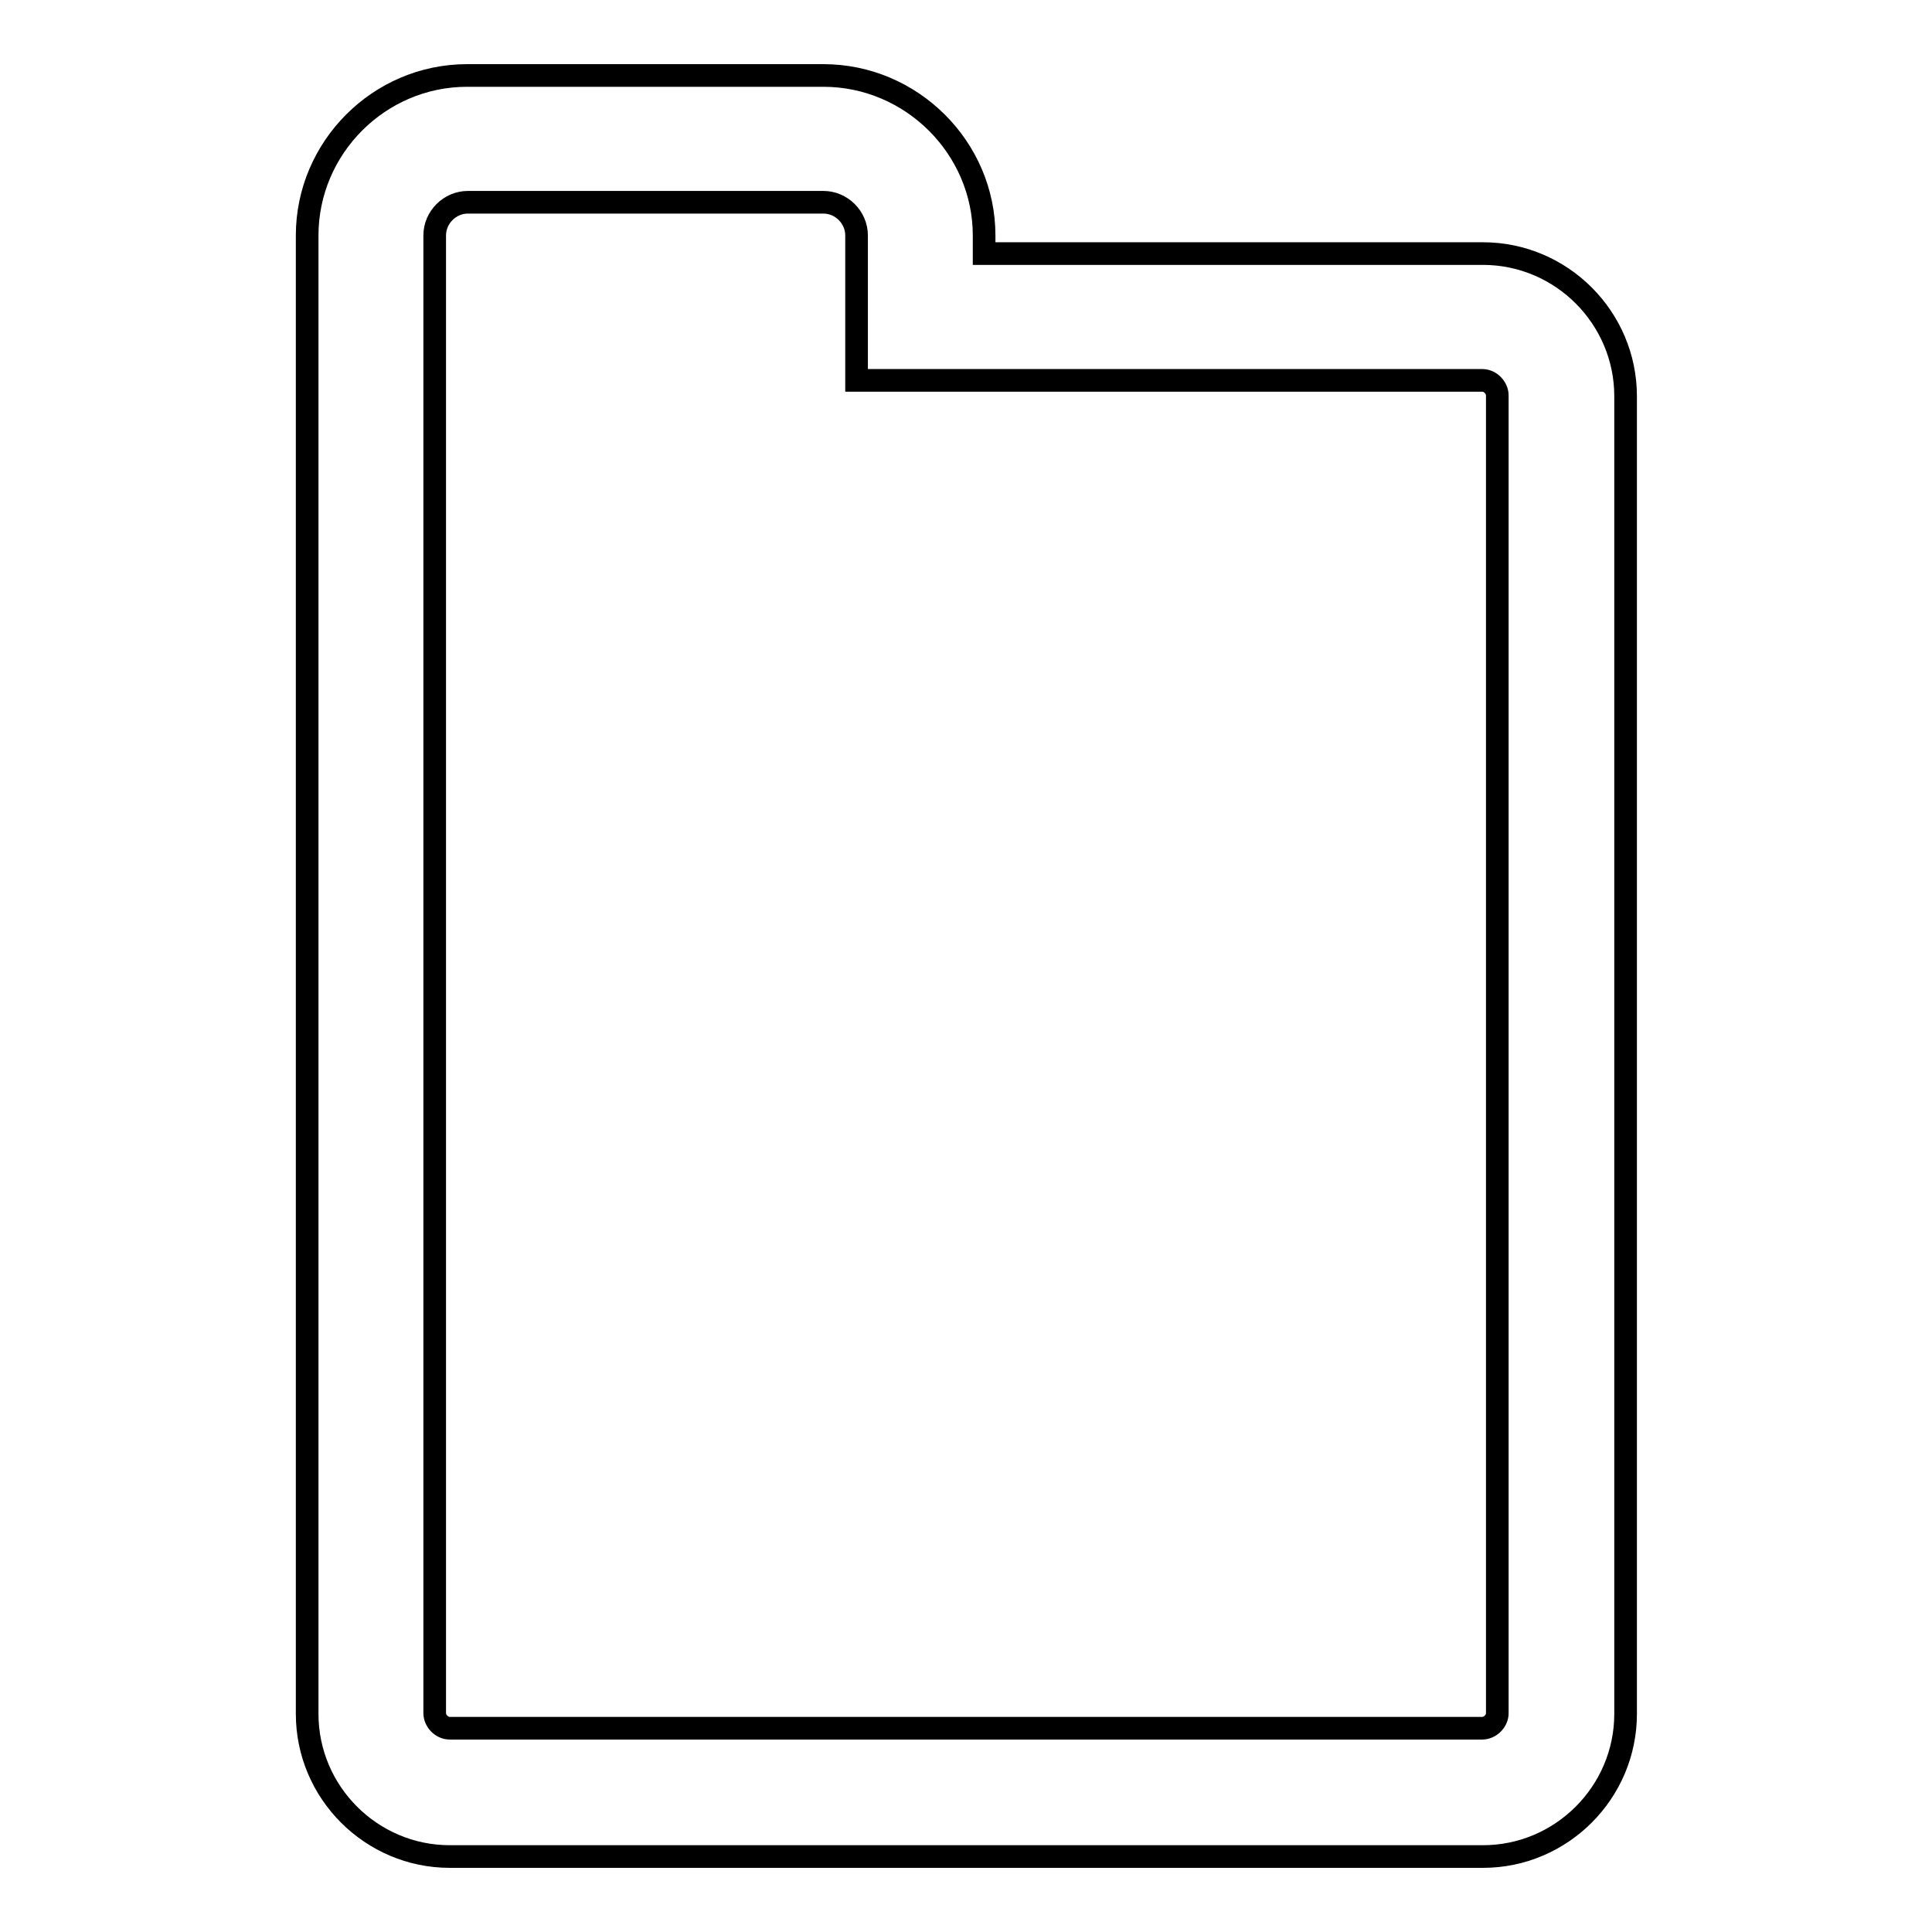 <?xml version="1.0" encoding="utf-8"?>
<!-- Svg Vector Icons : http://www.onlinewebfonts.com/icon -->
<!DOCTYPE svg PUBLIC "-//W3C//DTD SVG 1.1//EN" "http://www.w3.org/Graphics/SVG/1.1/DTD/svg11.dtd">
<svg version="1.1" xmlns="http://www.w3.org/2000/svg" xmlns:xlink="http://www.w3.org/1999/xlink" x="0px" y="0px" viewBox="0 0 256 256" enable-background="new 0 0 256 256" xml:space="preserve">
<g> <path stroke-width="3" fill-opacity="0" stroke="#000000"  d="M109.1,26.8c2.4,0,4.4,2,4.4,4.4v19.2h82.9c1.1,0,2,1,2,2v174.6c0,1.1-1,2-2,2H59.6c-1.1,0-2-1-2-2V31.2 c0-2.4,2-4.4,4.4-4.4H109.1 M109.1,10H61.9c-11.7,0-21.2,9.6-21.2,21.2v195.9c0,10.4,8.5,18.9,18.9,18.9h136.9 c10.4,0,18.9-8.5,18.9-18.9V52.5c0-10.4-8.5-18.9-18.9-18.9h-66.1v-2.4C130.4,19.6,120.8,10,109.1,10z"/></g>
</svg>